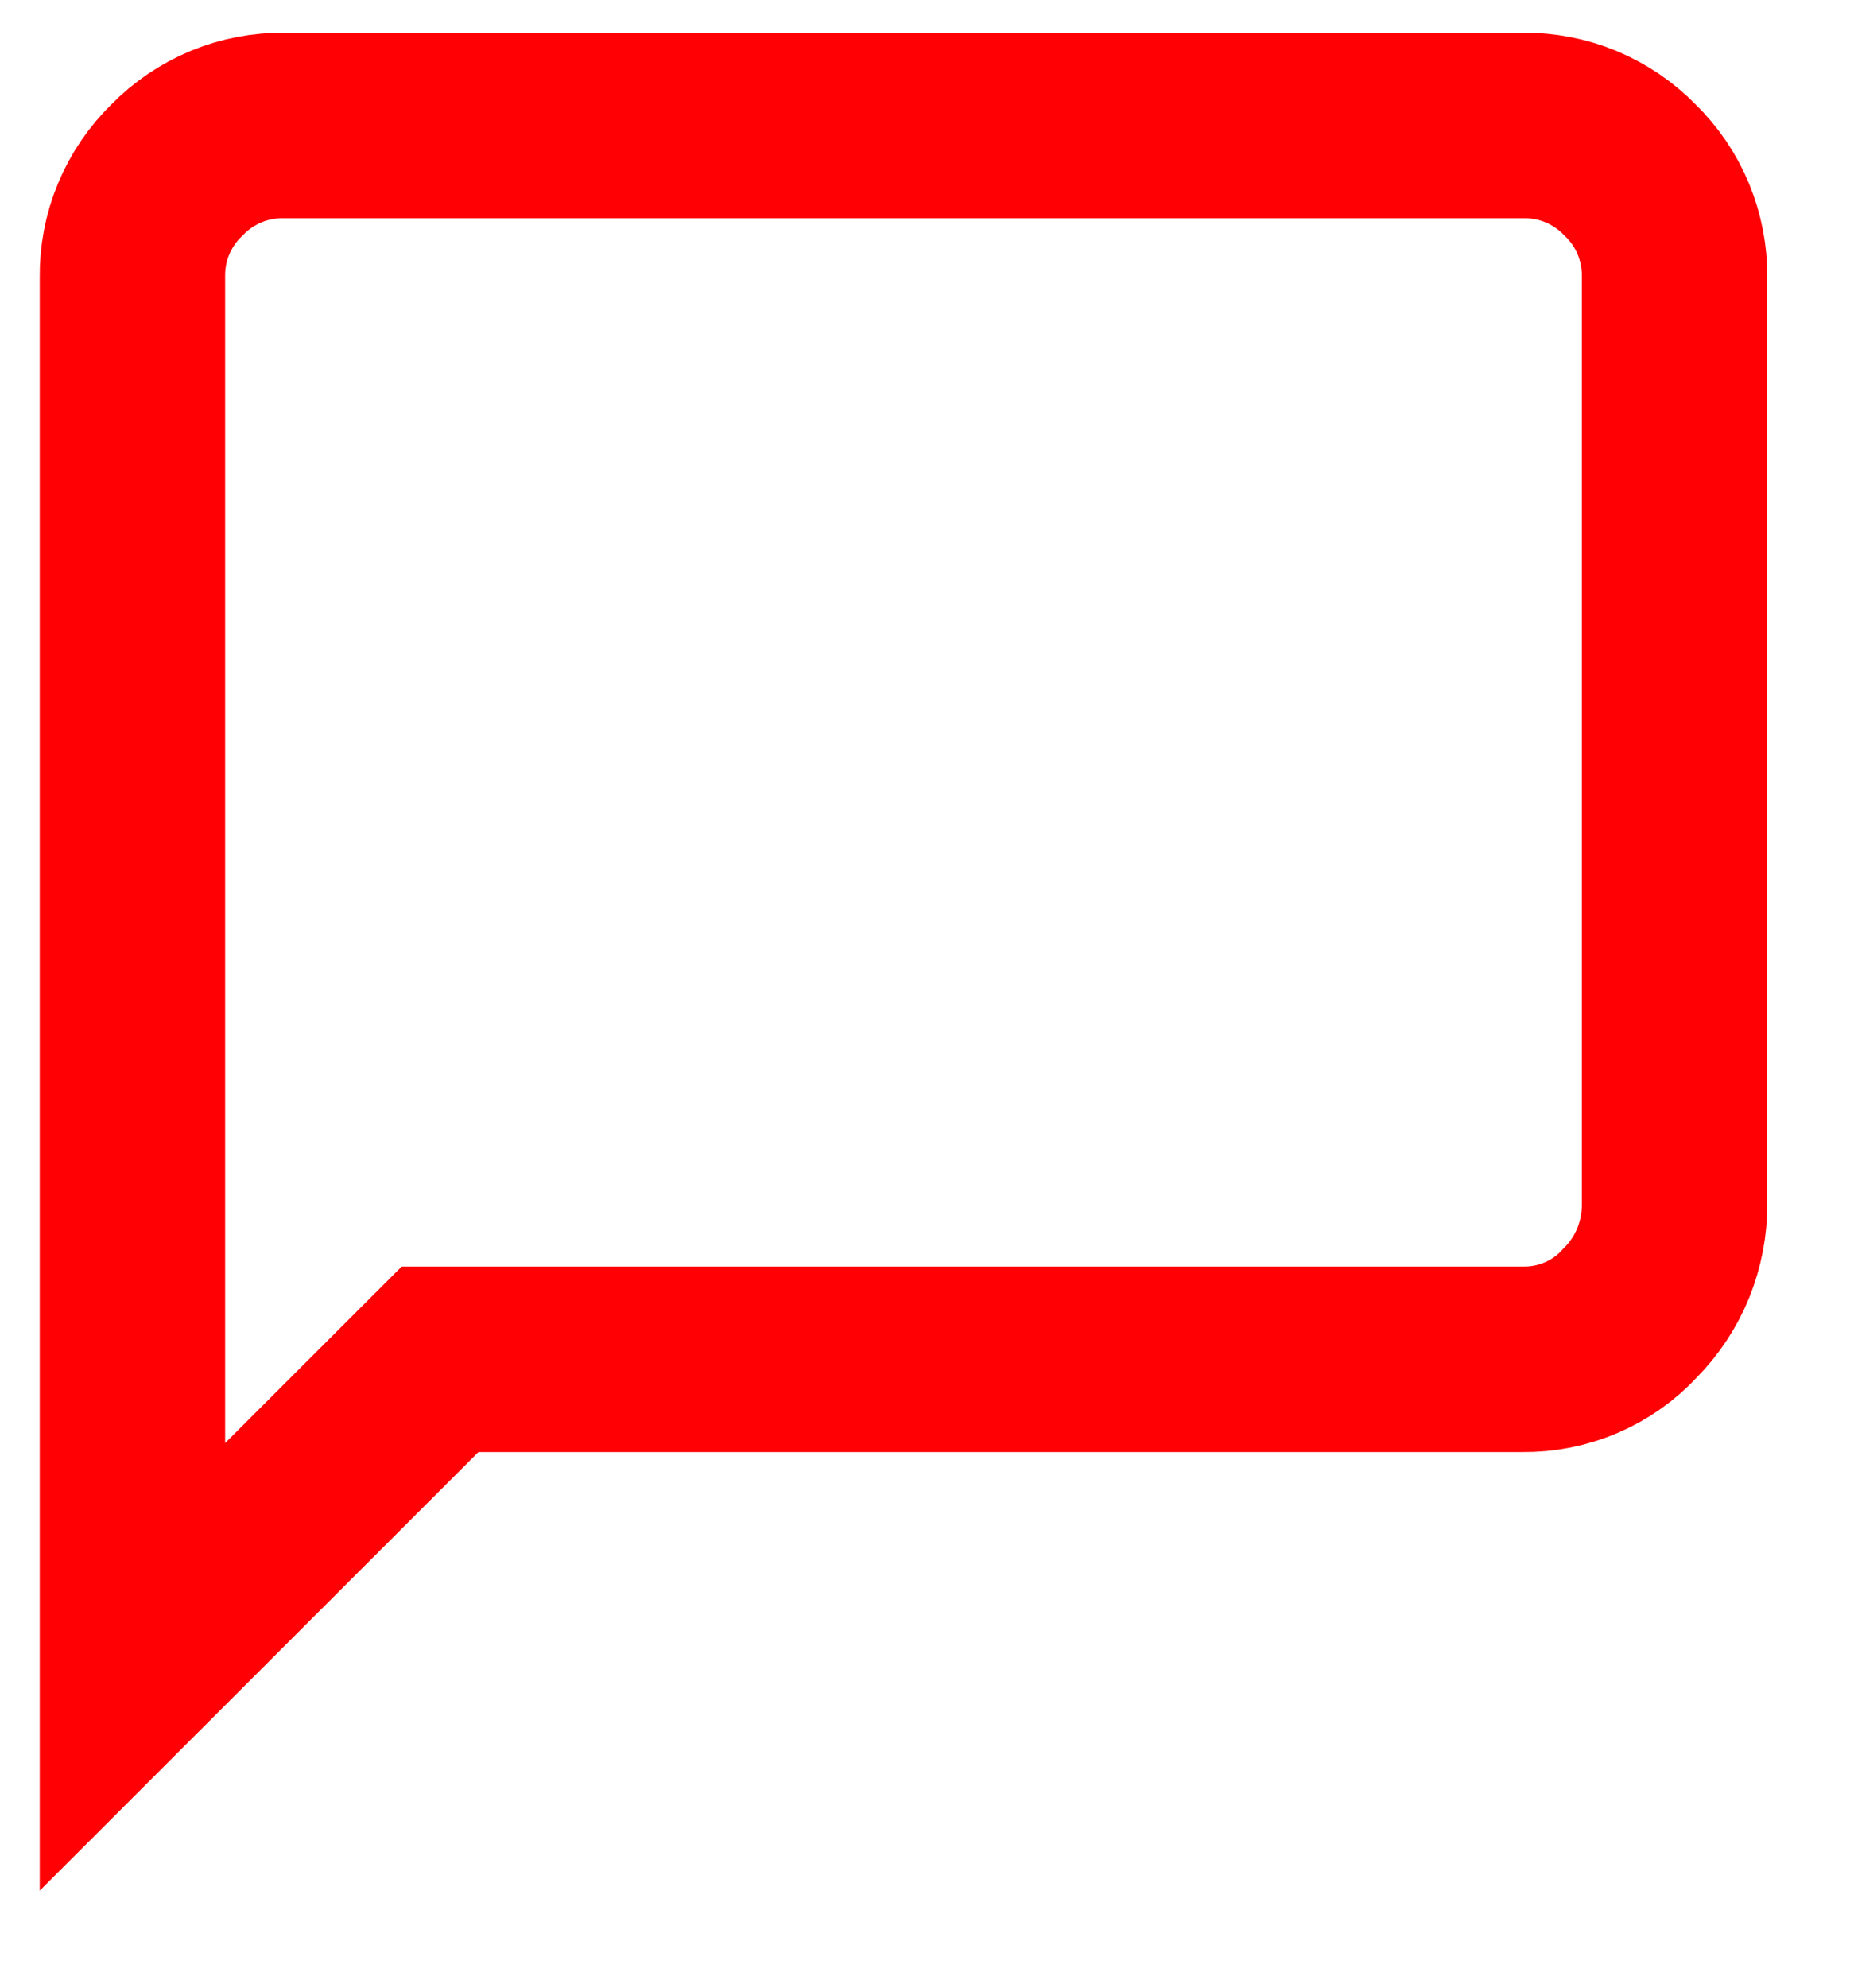 <?xml version="1.0" encoding="UTF-8"?>
<svg xmlns="http://www.w3.org/2000/svg" width="14" height="15" viewBox="0 0 14 15" fill="none">
  <path d="M1 12.579L3.323 10.258H11.497C11.649 10.26 11.8 10.23 11.94 10.17C12.08 10.11 12.206 10.021 12.309 9.909C12.417 9.8 12.502 9.672 12.56 9.53C12.617 9.388 12.646 9.237 12.645 9.084V2.094C12.647 1.943 12.618 1.793 12.561 1.654C12.503 1.514 12.417 1.388 12.309 1.283C12.204 1.175 12.077 1.089 11.938 1.031C11.798 0.973 11.648 0.945 11.497 0.947H2.148C1.997 0.945 1.847 0.973 1.707 1.031C1.568 1.089 1.441 1.175 1.336 1.283C1.228 1.388 1.142 1.514 1.084 1.654C1.026 1.793 0.998 1.943 1 2.094V12.579Z" stroke="#FF0004" stroke-width="1.4" stroke-miterlimit="10"></path>
</svg>
